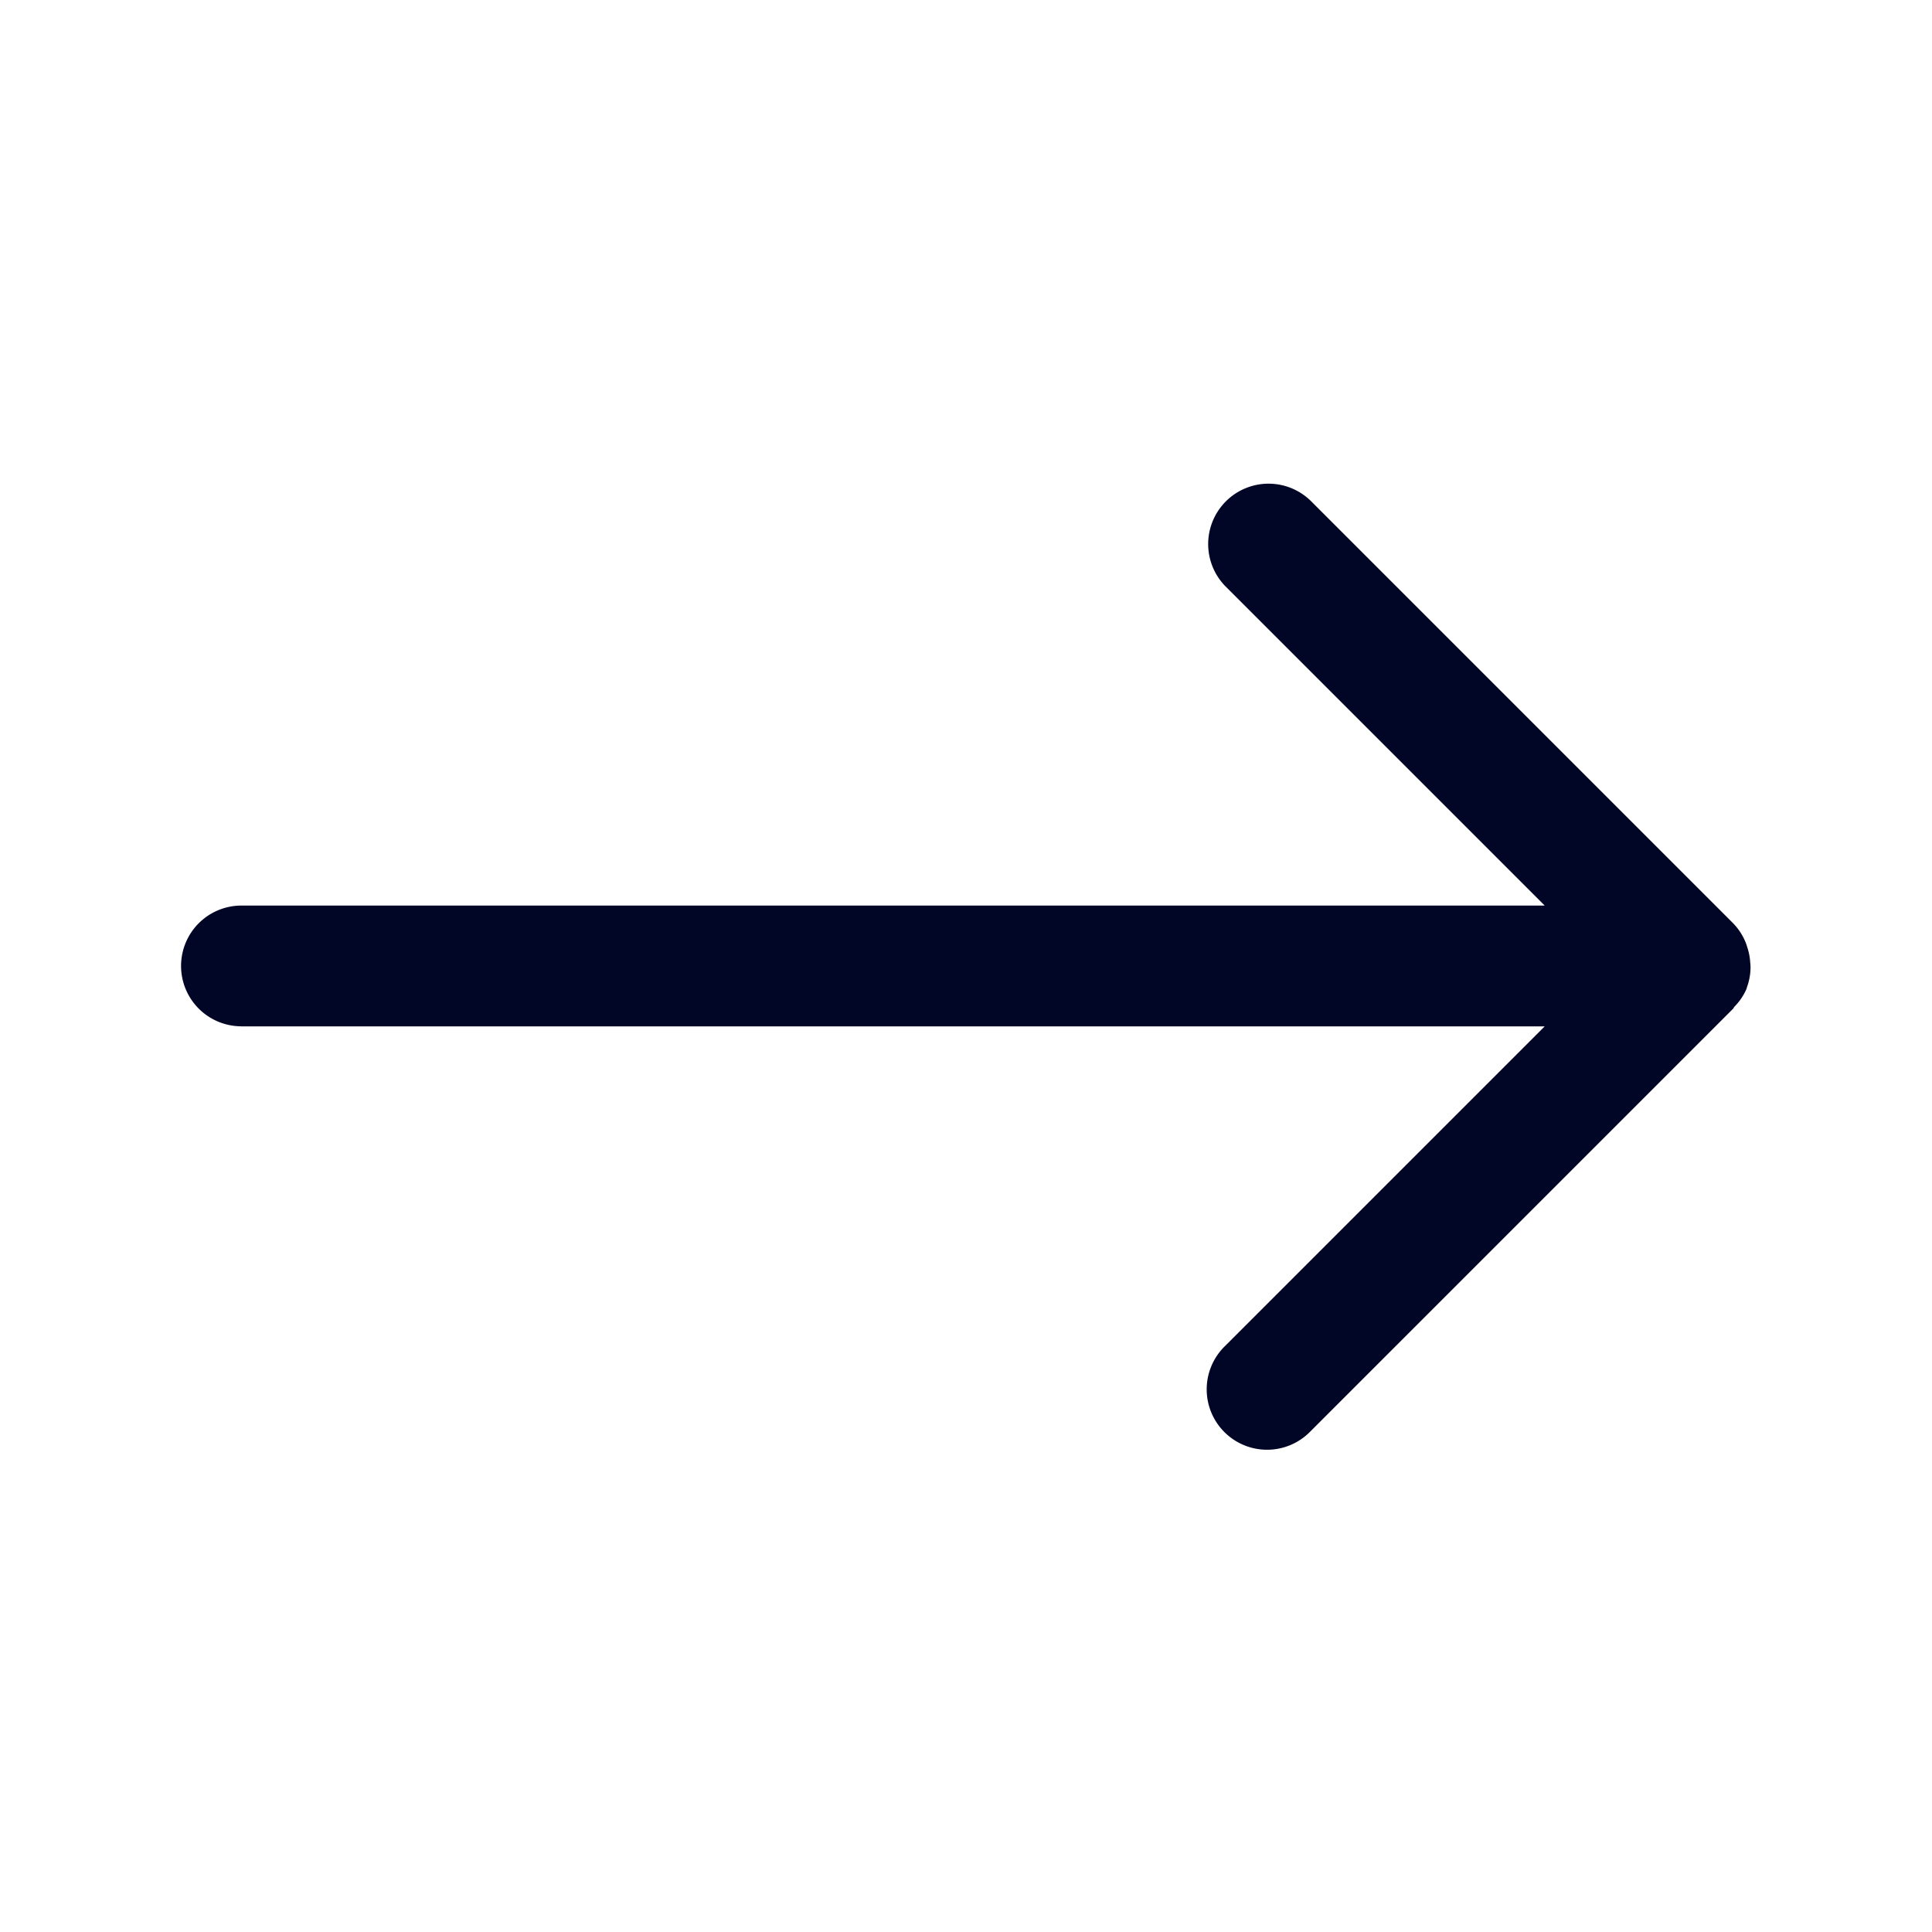 <svg xmlns="http://www.w3.org/2000/svg" width="32" height="32" viewBox="0 0 32 32"><g transform="translate(-1220 -1111)"><rect width="32" height="32" transform="translate(1220 1111)" fill="#010526" opacity="0"/><g transform="translate(-317.001 827)"><path d="M1541,301h21.586l-5.293,5.293a1,1,0,1,0,1.414,1.414l7-7c.009-.009.011-.021.02-.031a.987.987,0,0,0,.2-.293v0a.223.223,0,0,0,.007-.026.966.966,0,0,0,.061-.316.686.686,0,0,0-.005-.1.951.951,0,0,0-.048-.249.81.81,0,0,0-.035-.1.987.987,0,0,0-.2-.3l-7-7a1,1,0,0,0-1.414,1.414l5.293,5.293H1541a1,1,0,0,0,0,2Z" fill="#010526"/></g></g></svg>